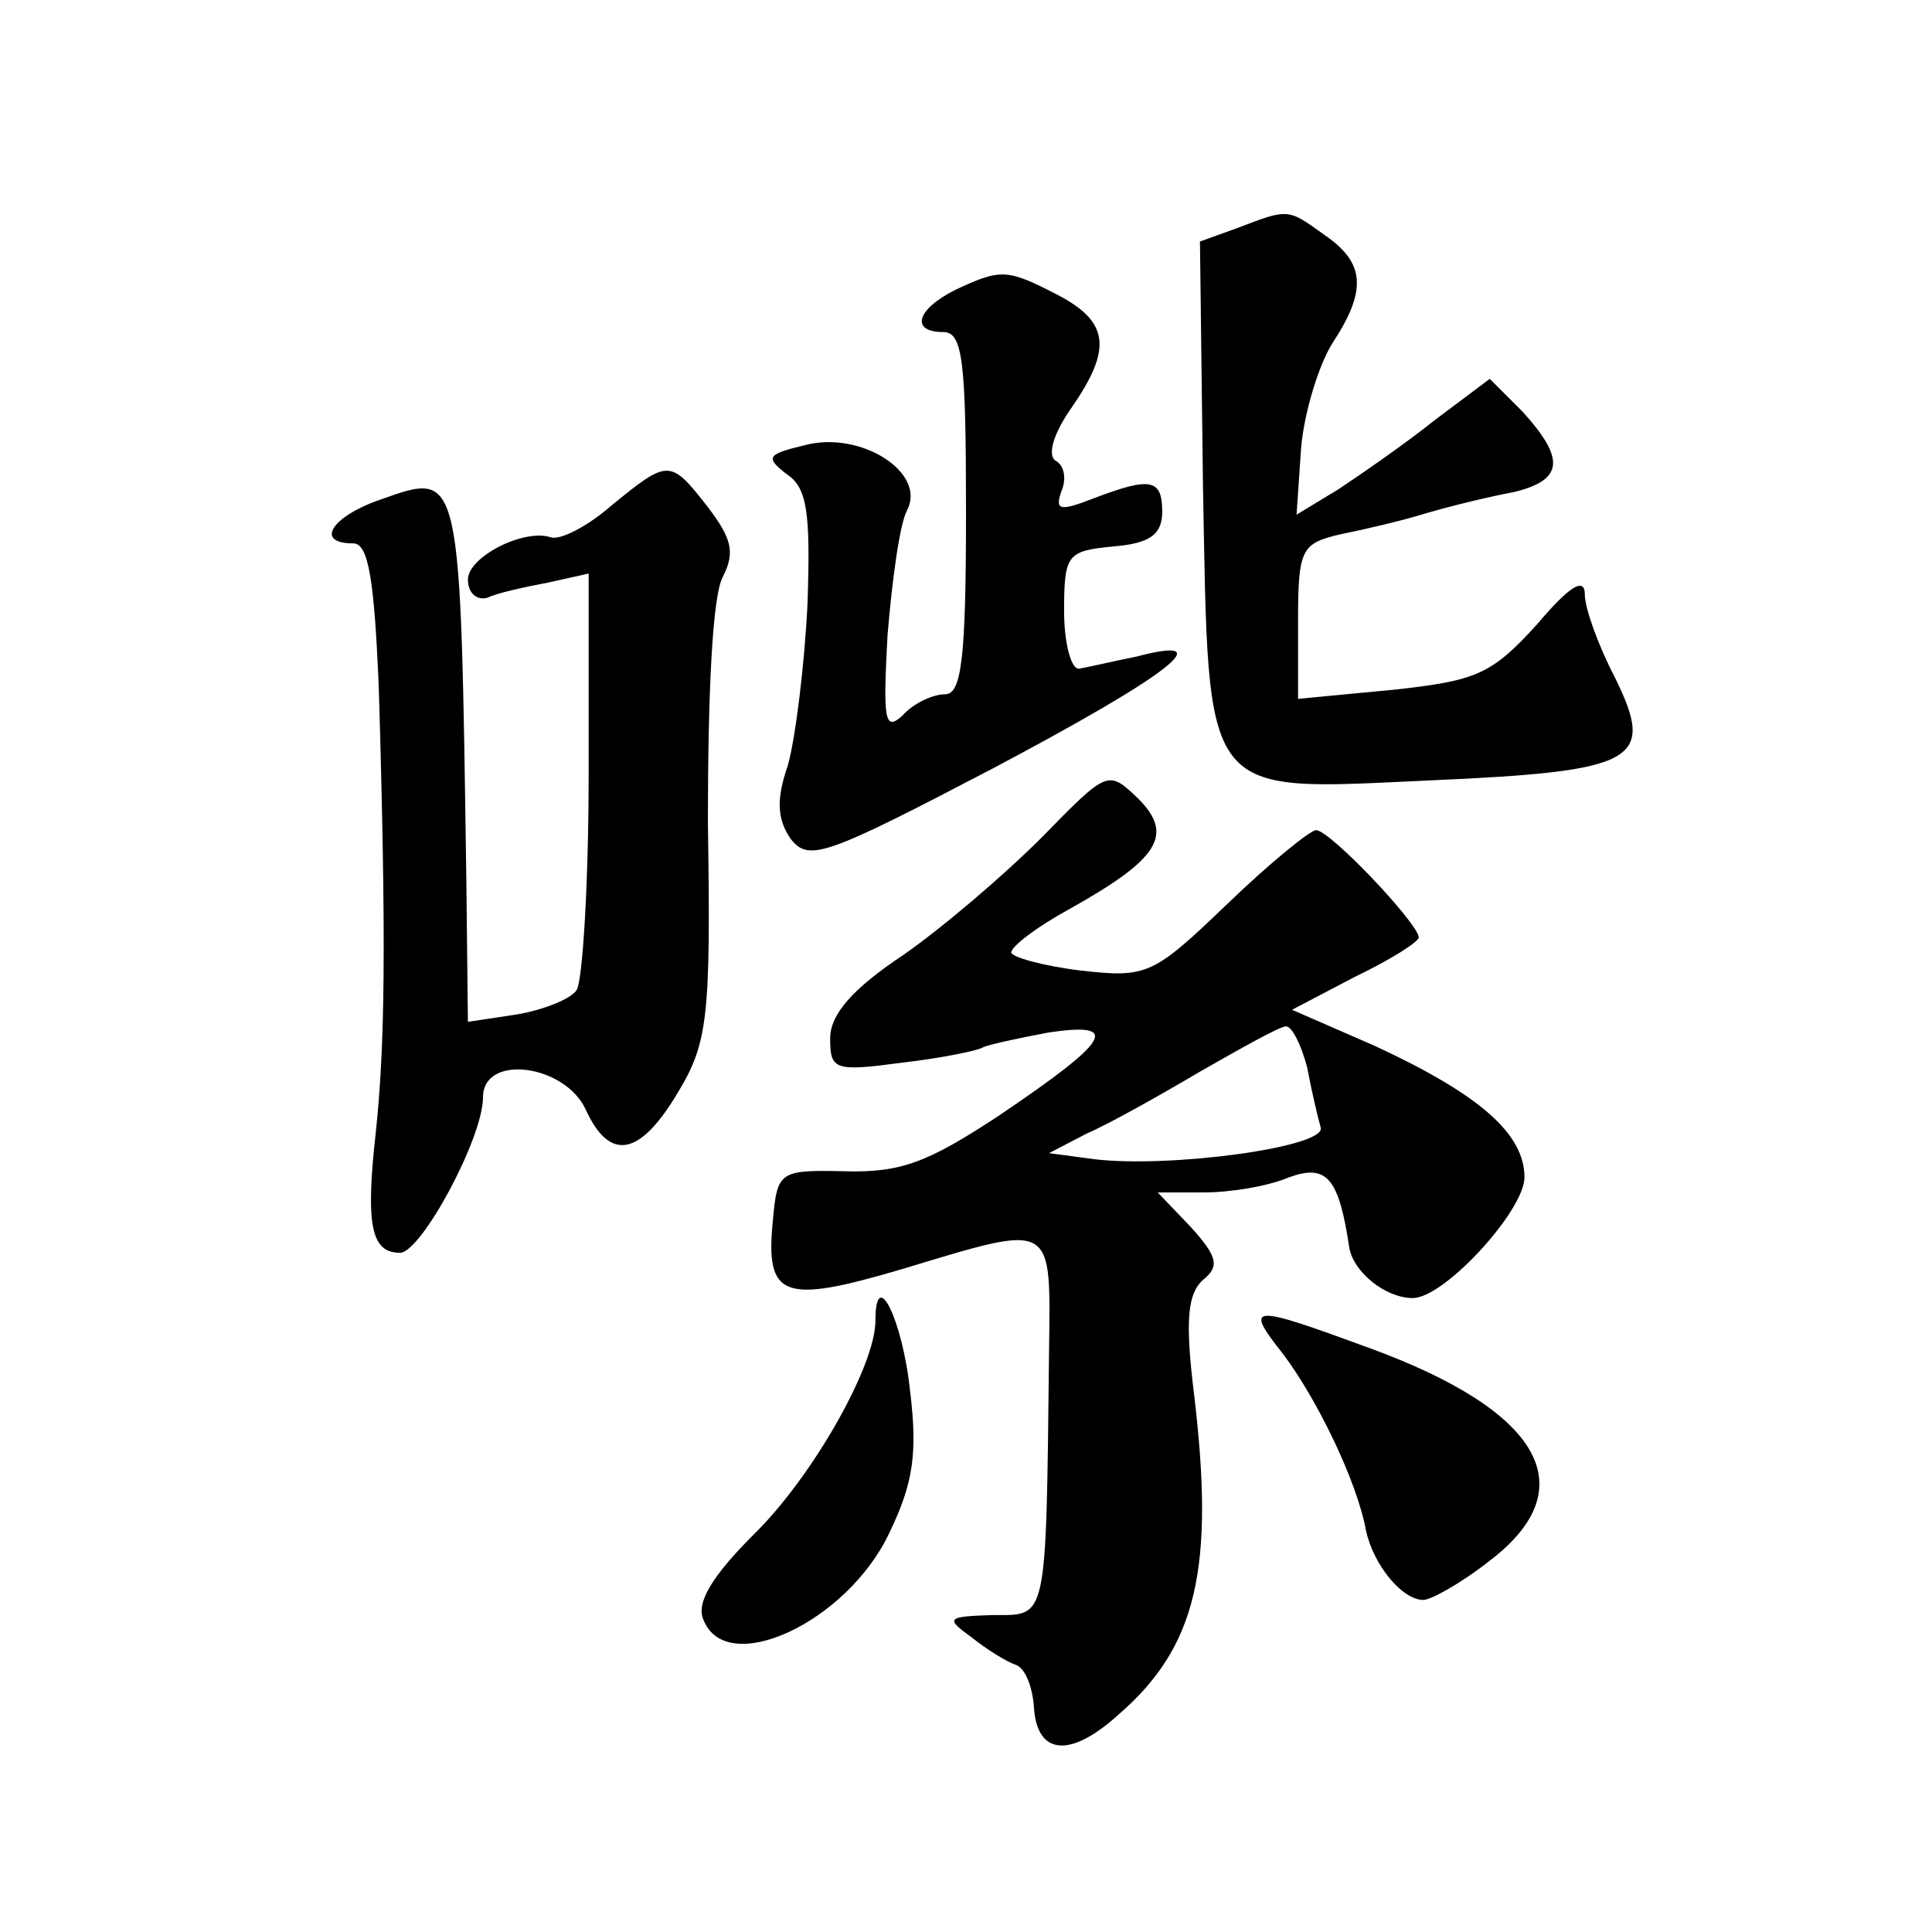 <?xml version="1.0" standalone="no"?>
<!DOCTYPE svg PUBLIC "-//W3C//DTD SVG 20010904//EN"
 "http://www.w3.org/TR/2001/REC-SVG-20010904/DTD/svg10.dtd">
<svg version="1.0" xmlns="http://www.w3.org/2000/svg"
 width="128pt" height="128pt" viewBox="0 0 128 128"
 preserveAspectRatio="xMidYMid meet">
<g transform="translate(0,128) scale(0.1,-0.1)"
fill="#0" stroke="none">
<path d="M820 1129 l-25 -9 2 -162 c4 -210 -2 -202 151 -195 137 6 149 13 122 68
-11 21 -20 46 -20 55 0 12 -10 6 -32 -20 -30 -33 -40 -37 -95 -43 l-63 -6 0 51
c0 48 2 52 28 58 15 3 41 9 57 14 17 5 42 11 58 14 33 8 34 22 6 53 l-22 22 -36
-27 c-20 -16 -49 -36 -64 -46 l-28 -17 3 44 c2 24 12 56 21 70 23 35 21 53 -5 71
-25 18 -24 18 -58 5z M633 1088 c-26 -13 -30 -28 -8 -28 13 0 15 -20 15 -120 0
-97 -3 -120 -14 -120 -8 0 -21 -6 -28 -14 -12 -11 -13 -3 -10 53 3 36 8 74 13 83
13 25 -31 53 -68 43 -25 -6 -26 -8 -12 -19 14 -9 16 -26 14 -86 -2 -41 -8 -89 -13
-107 -8 -23 -7 -36 2 -49 12 -15 23 -11 134 47 117 62 152 89 95 74 -15 -3 -32
-7 -38 -8 -5 -1 -10 16 -10 38 0 38 2 40 33 43 24 2 32 8 32 23 0 22 -8 23 -45
9 -23 -9 -26 -8 -22 4 4 9 2 18 -4 21 -5 4 -1 18 11 35 27 39 25 57 -10 75 -33
17 -37 17 -67 3z M405 945 c-16 -14 -34 -23 -40 -21 -18 6 -55 -13 -55 -28 0 -9
6 -14 13 -12 6 3 24 7 40 10 l27 6 0 -132 c0 -73 -4 -138 -8 -144 -4 -6 -22 -13
-39 -16 l-33 -5 -1 91 c-4 277 -3 274 -57 255 -32 -11 -44 -29 -18 -29 10 0 14
-23 17 -97 5 -169 4 -236 -2 -293 -7 -62 -3 -80 16 -80 14 0 55 76 55 103 0 29
54 22 68 -8 16 -35 36 -31 61 11 20 33 22 50 20 179 0 86 3 151 10 163 8 16 6 25
-10 46 -25 32 -26 32 -64 1z M690 725 c-25 -25 -66 -60 -92 -78 -33 -22 -48 -39
-48 -55 0 -21 3 -22 48 -16 26 3 50 8 53 10 4 2 23 6 44 10 48 7 41 -5 -33 -55
-47 -31 -65 -38 -102 -37 -44 1 -45 0 -48 -33 -5 -51 7 -55 85 -32 103 31 99 33
98 -56 -2 -179 -1 -173 -37 -173 -31 -1 -32 -2 -14 -15 10 -8 23 -16 29 -18 6 -2
11 -14 12 -28 2 -32 24 -34 56 -5 52 45 64 97 50 213 -6 49 -4 66 6 75 11 9 10
15 -8 35 l-22 23 31 0 c17 0 42 4 56 10 25 9 33 0 40 -47 3 -16 24 -33 42 -33 21
0 74 58 74 80 0 29 -30 55 -99 87 l-55 24 42 22 c23 11 42 23 42 26 -1 10 -59 71
-68 71 -4 0 -31 -22 -59 -49 -49 -47 -53 -49 -97 -44 -25 3 -46 9 -46 12 0 4 17
17 39 29 59 33 69 49 45 73 -20 19 -20 19 -64 -26z m176 -152 c3 -16 7 -33 9 -40
4 -13 -100 -27 -150 -21 l-30 4 25 13 c14 6 48 25 75 41 28 16 53 30 57 30 4 0
10 -12 14 -27z M580 405 c0 -30 -42 -104 -81 -142 -27 -27 -38 -45 -33 -56 15 -39
95 -2 123 57 16 33 19 53 14 94 -5 48 -23 84 -23 47z M850 383 c22 -29 49 -84 55
-117 5 -23 24 -46 38 -46 5 0 25 11 44 26 63 48 35 99 -80 141 -79 29 -83 29 -57
-4z"/>
</g>
</svg>
